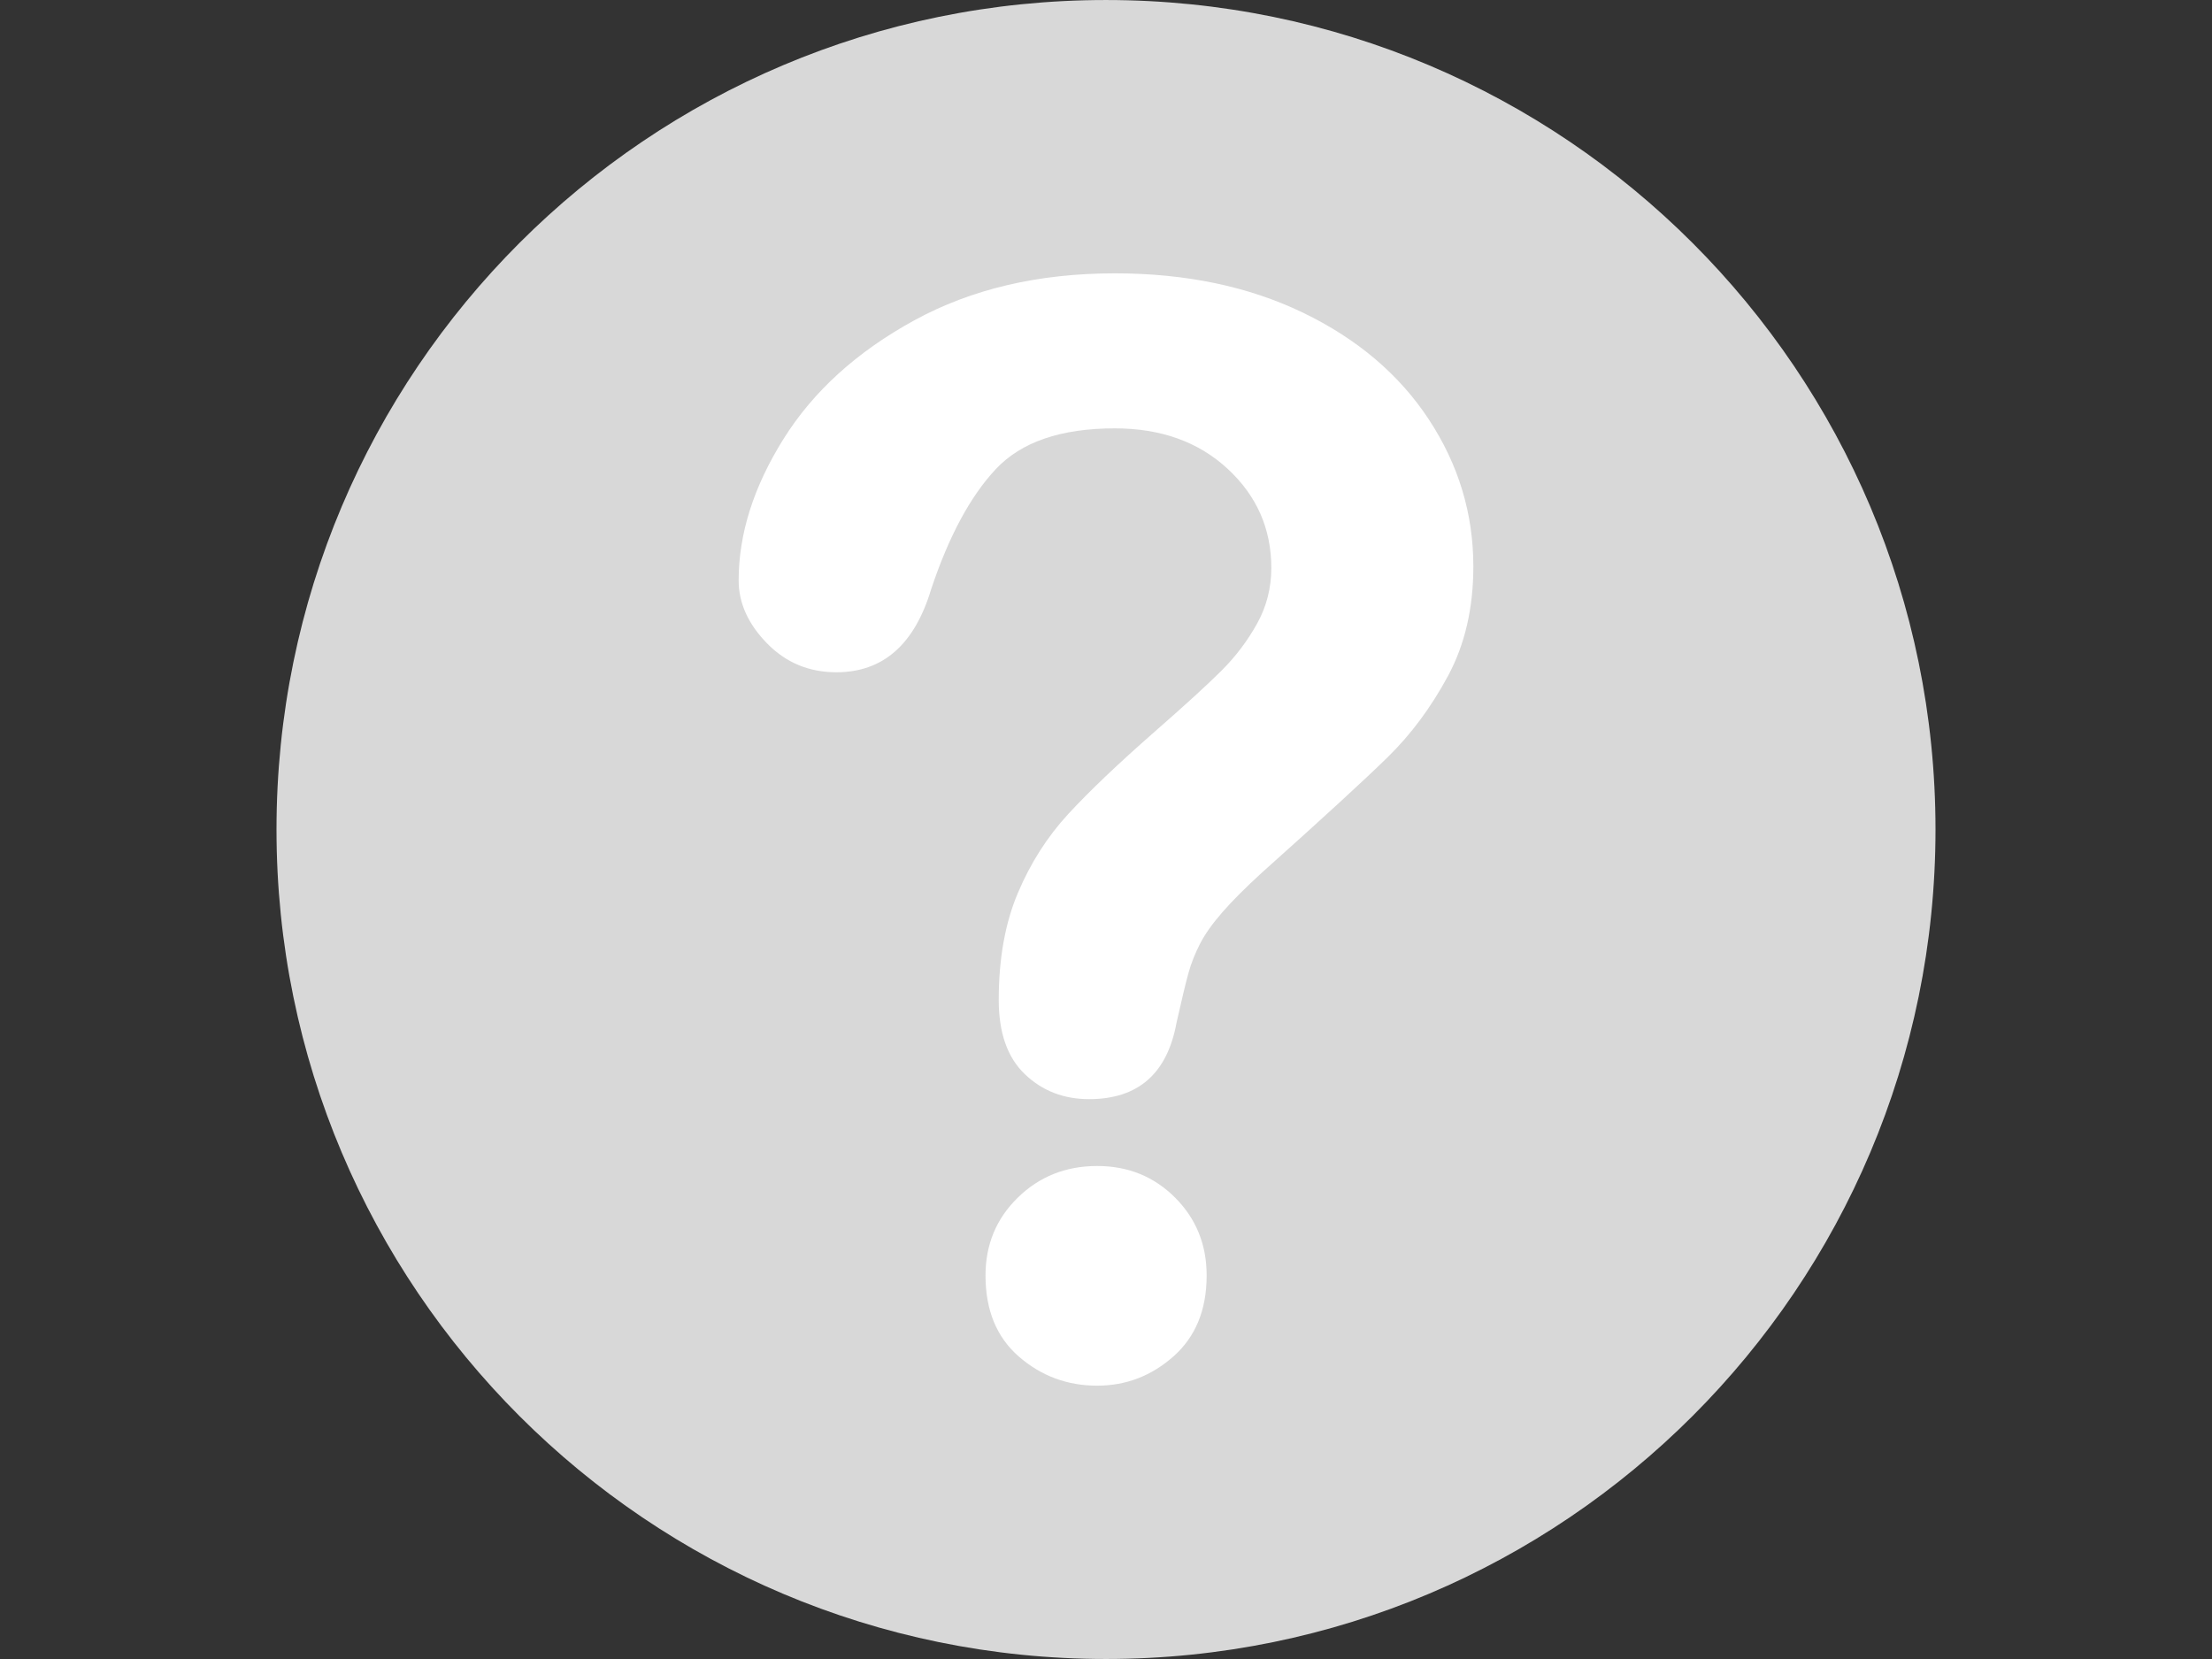 <?xml version="1.0" encoding="utf-8"?>
<!-- Generator: Adobe Illustrator 15.0.2, SVG Export Plug-In . SVG Version: 6.00 Build 0)  -->
<!DOCTYPE svg PUBLIC "-//W3C//DTD SVG 1.1//EN" "http://www.w3.org/Graphics/SVG/1.1/DTD/svg11.dtd">
<svg version="1.1" id="Layer_1" xmlns="http://www.w3.org/2000/svg" xmlns:xlink="http://www.w3.org/1999/xlink" x="0px" y="0px"
	 width="800px" height="600px" viewBox="0 0 800 600" enable-background="new 0 0 800 600" xml:space="preserve">
<rect x="0" y="0" width="800" height="600" fill="#333333" stroke="none"/>
<path fill="#D8D8D8" d="M700,300.007c0-165.7-134.314-300.003-299.995-300.003C234.316,0.003,100,134.308,100,300.007
	c0,165.674,134.316,299.989,300.005,299.989C565.686,599.996,700,465.682,700,300.007z"/>
<path fill="#FFFFFF" d="M267.144,209.923c0-16.827,5.402-33.878,16.208-51.149c10.803-17.271,26.572-31.575,47.297-42.913
	c20.726-11.335,44.906-17.005,72.54-17.005c25.684,0,48.358,4.742,68.021,14.215c19.663,9.479,34.85,22.366,45.57,38.661
	c10.716,16.3,16.075,34.011,16.075,53.142c0,15.058-3.057,28.258-9.168,39.591c-6.111,11.338-13.378,21.125-21.789,29.36
	c-8.415,8.238-23.517,22.1-45.305,41.585c-6.022,5.493-10.854,10.321-14.48,14.481c-3.633,4.164-6.335,7.973-8.104,11.426
	c-1.771,3.454-3.146,6.907-4.119,10.362c-0.976,3.452-2.437,9.523-4.383,18.201c-3.367,18.425-13.908,27.635-31.62,27.635
	c-9.212,0-16.964-3.01-23.25-9.034c-6.29-6.021-9.433-14.968-9.433-26.837c0-14.881,2.3-27.769,6.909-38.66
	c4.605-10.896,10.716-20.463,18.334-28.697c7.614-8.238,17.891-18.023,30.821-29.362c11.335-9.918,19.53-17.404,24.579-22.453
	c5.05-5.049,9.301-10.67,12.756-16.874c3.452-6.199,5.182-12.928,5.182-20.194c0-14.17-5.272-26.127-15.812-35.871
	c-10.541-9.74-24.139-14.614-40.786-14.614c-19.489,0-33.837,4.916-43.046,14.747c-9.212,9.832-17.005,24.313-23.383,43.444
	c-6.023,20.02-17.45,30.025-34.277,30.025c-9.923,0-18.293-3.496-25.11-10.495C270.553,225.646,267.144,218.073,267.144,209.923z
	 M396.813,501.146c-10.809,0-20.24-3.502-28.299-10.497c-8.063-6.994-12.091-16.781-12.091-29.36
	c0-11.16,3.894-20.547,11.691-28.166c7.793-7.614,17.358-11.425,28.696-11.425c11.161,0,20.549,3.811,28.166,11.425
	c7.613,7.619,11.426,17.006,11.426,28.166c0,12.401-3.985,22.145-11.957,29.229C416.471,497.602,407.262,501.146,396.813,501.146z"
	/>
</svg>
